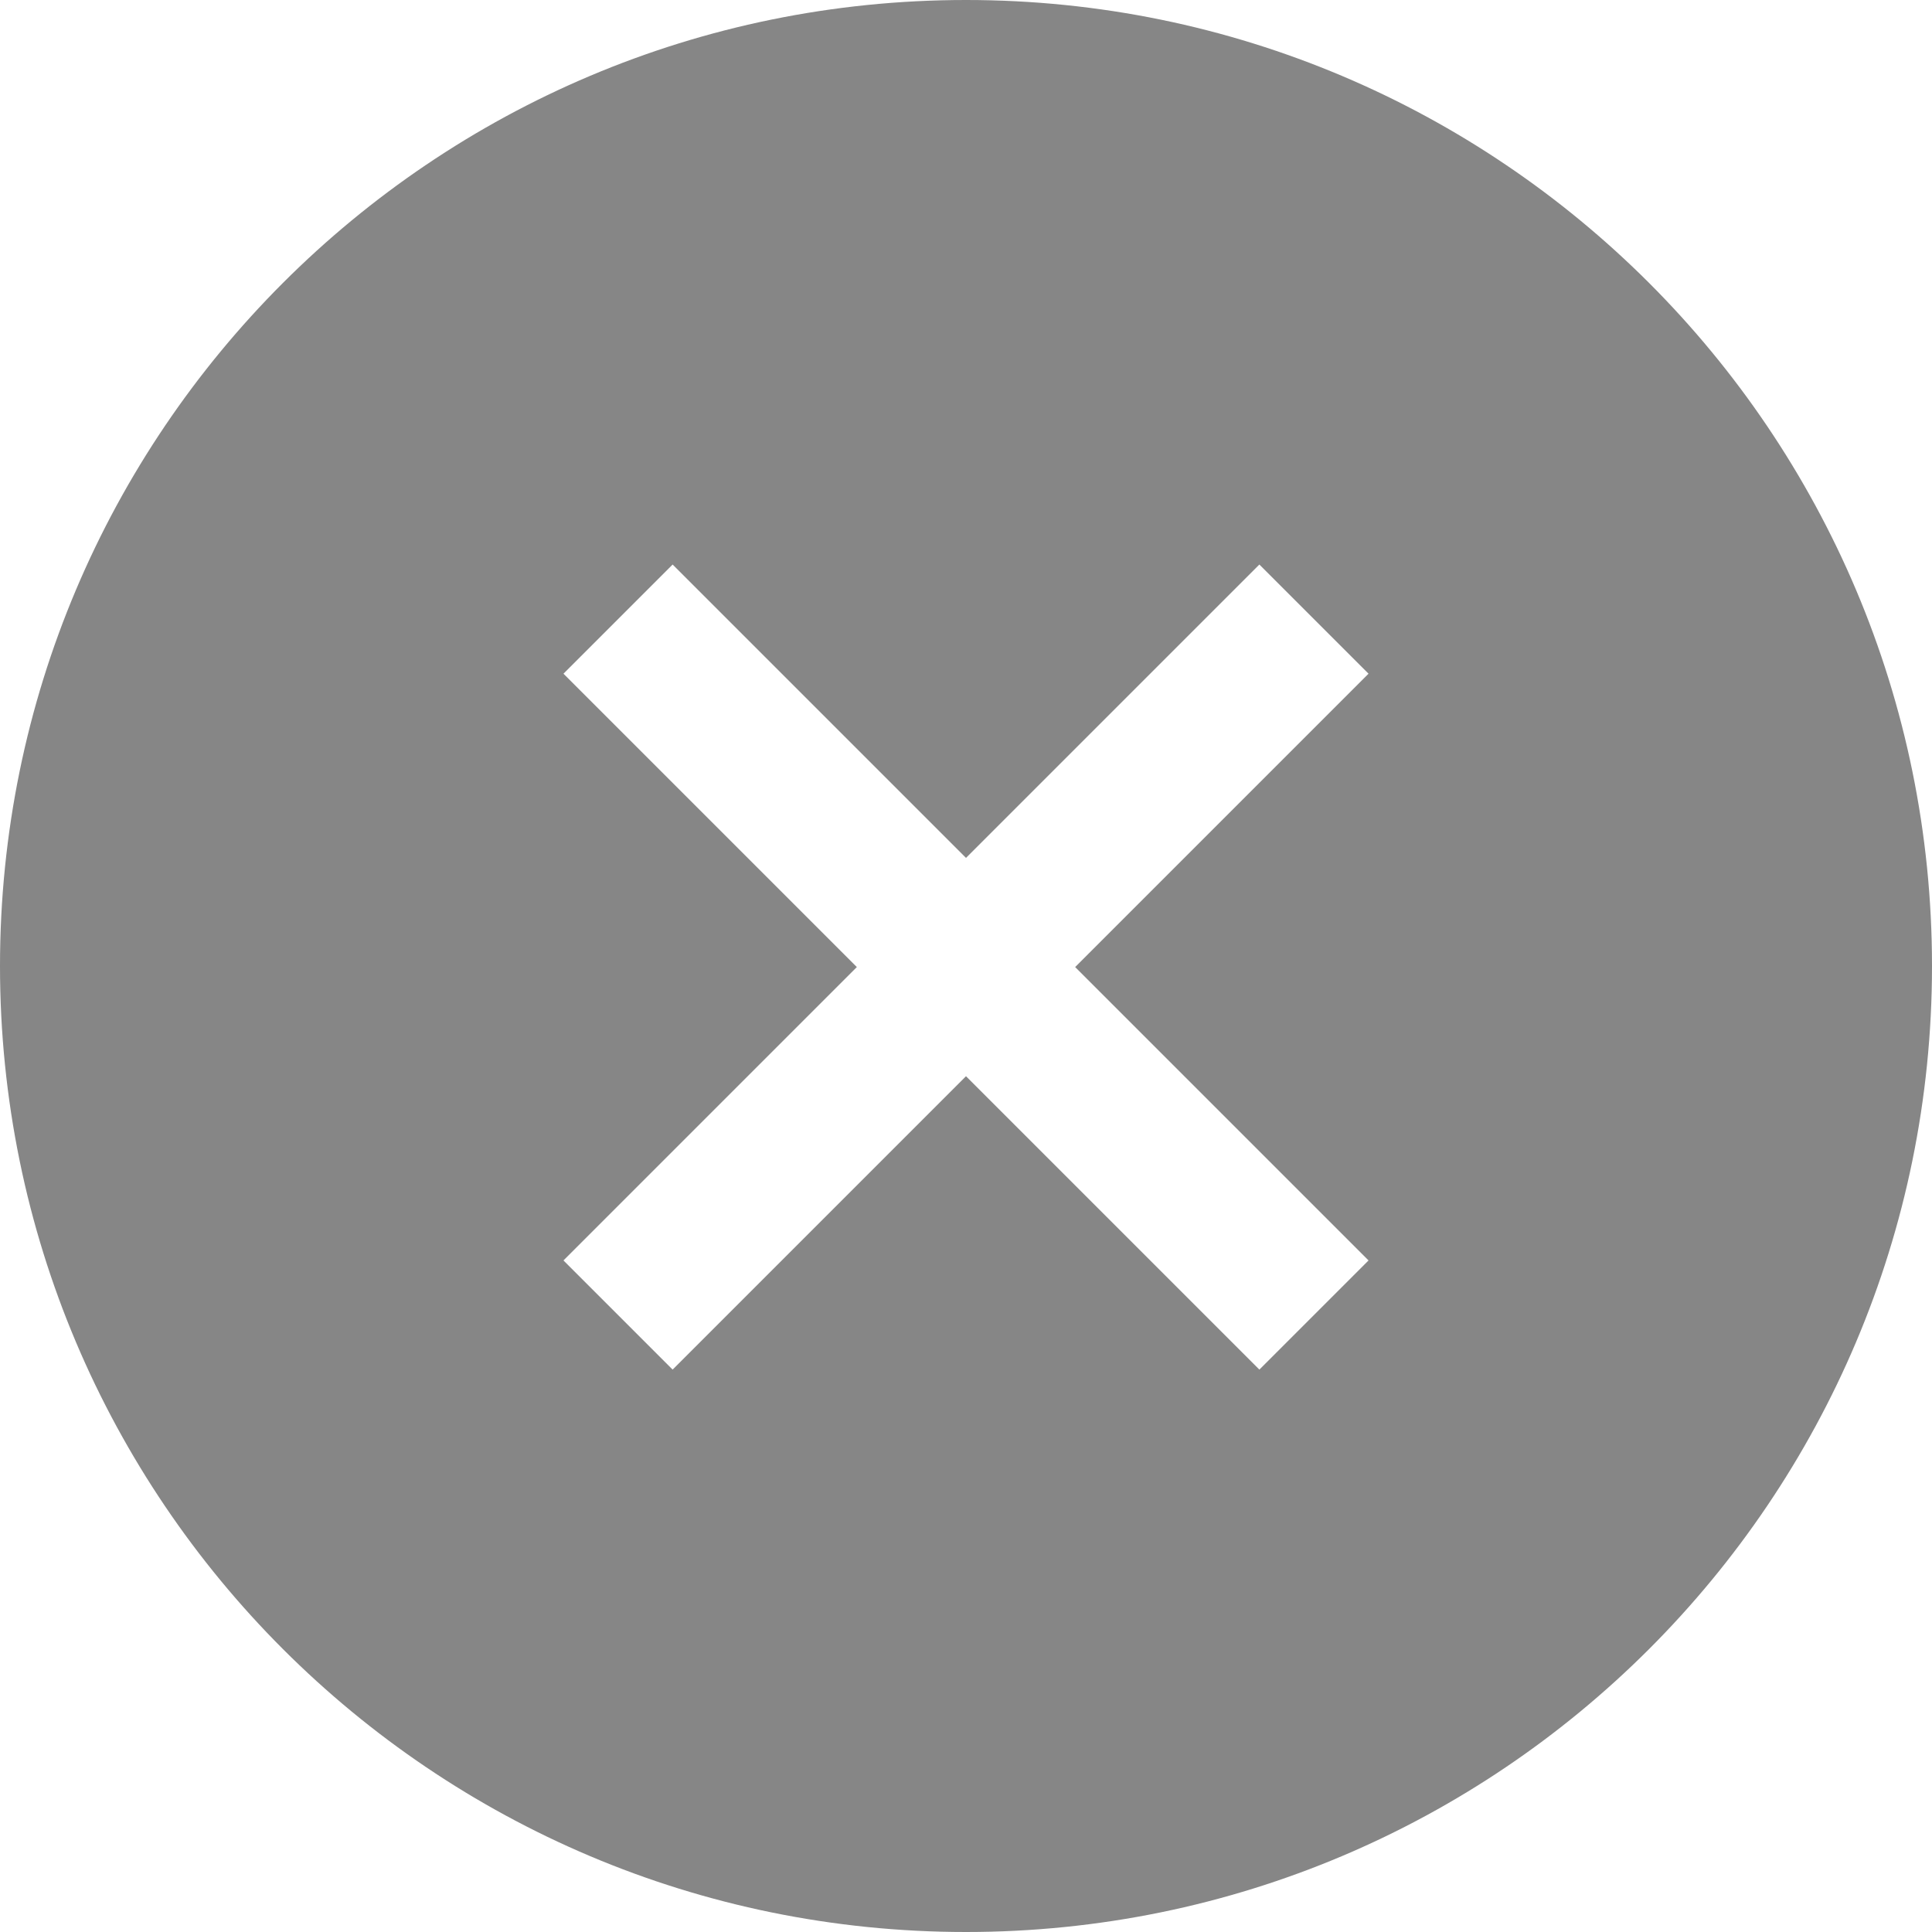 <svg width="20" height="20" viewBox="0 0 20 20" fill="none" xmlns="http://www.w3.org/2000/svg">
    <path fill-rule="evenodd" clip-rule="evenodd" d="M20 10C20 15.523 15.523 20 10 20C4.477 20 0 15.523 0 10C0 4.477 4.477 0 10 0C15.523 0 20 4.477 20 10ZM6.963 5.844L10 8.881L13.037 5.844L14.167 6.974L11.13 10.011L14.167 13.048L13.037 14.178L10 11.141L6.963 14.178L5.833 13.048L8.87 10.011L5.833 6.974L6.963 5.844Z" fill="#868686"/>
</svg>
